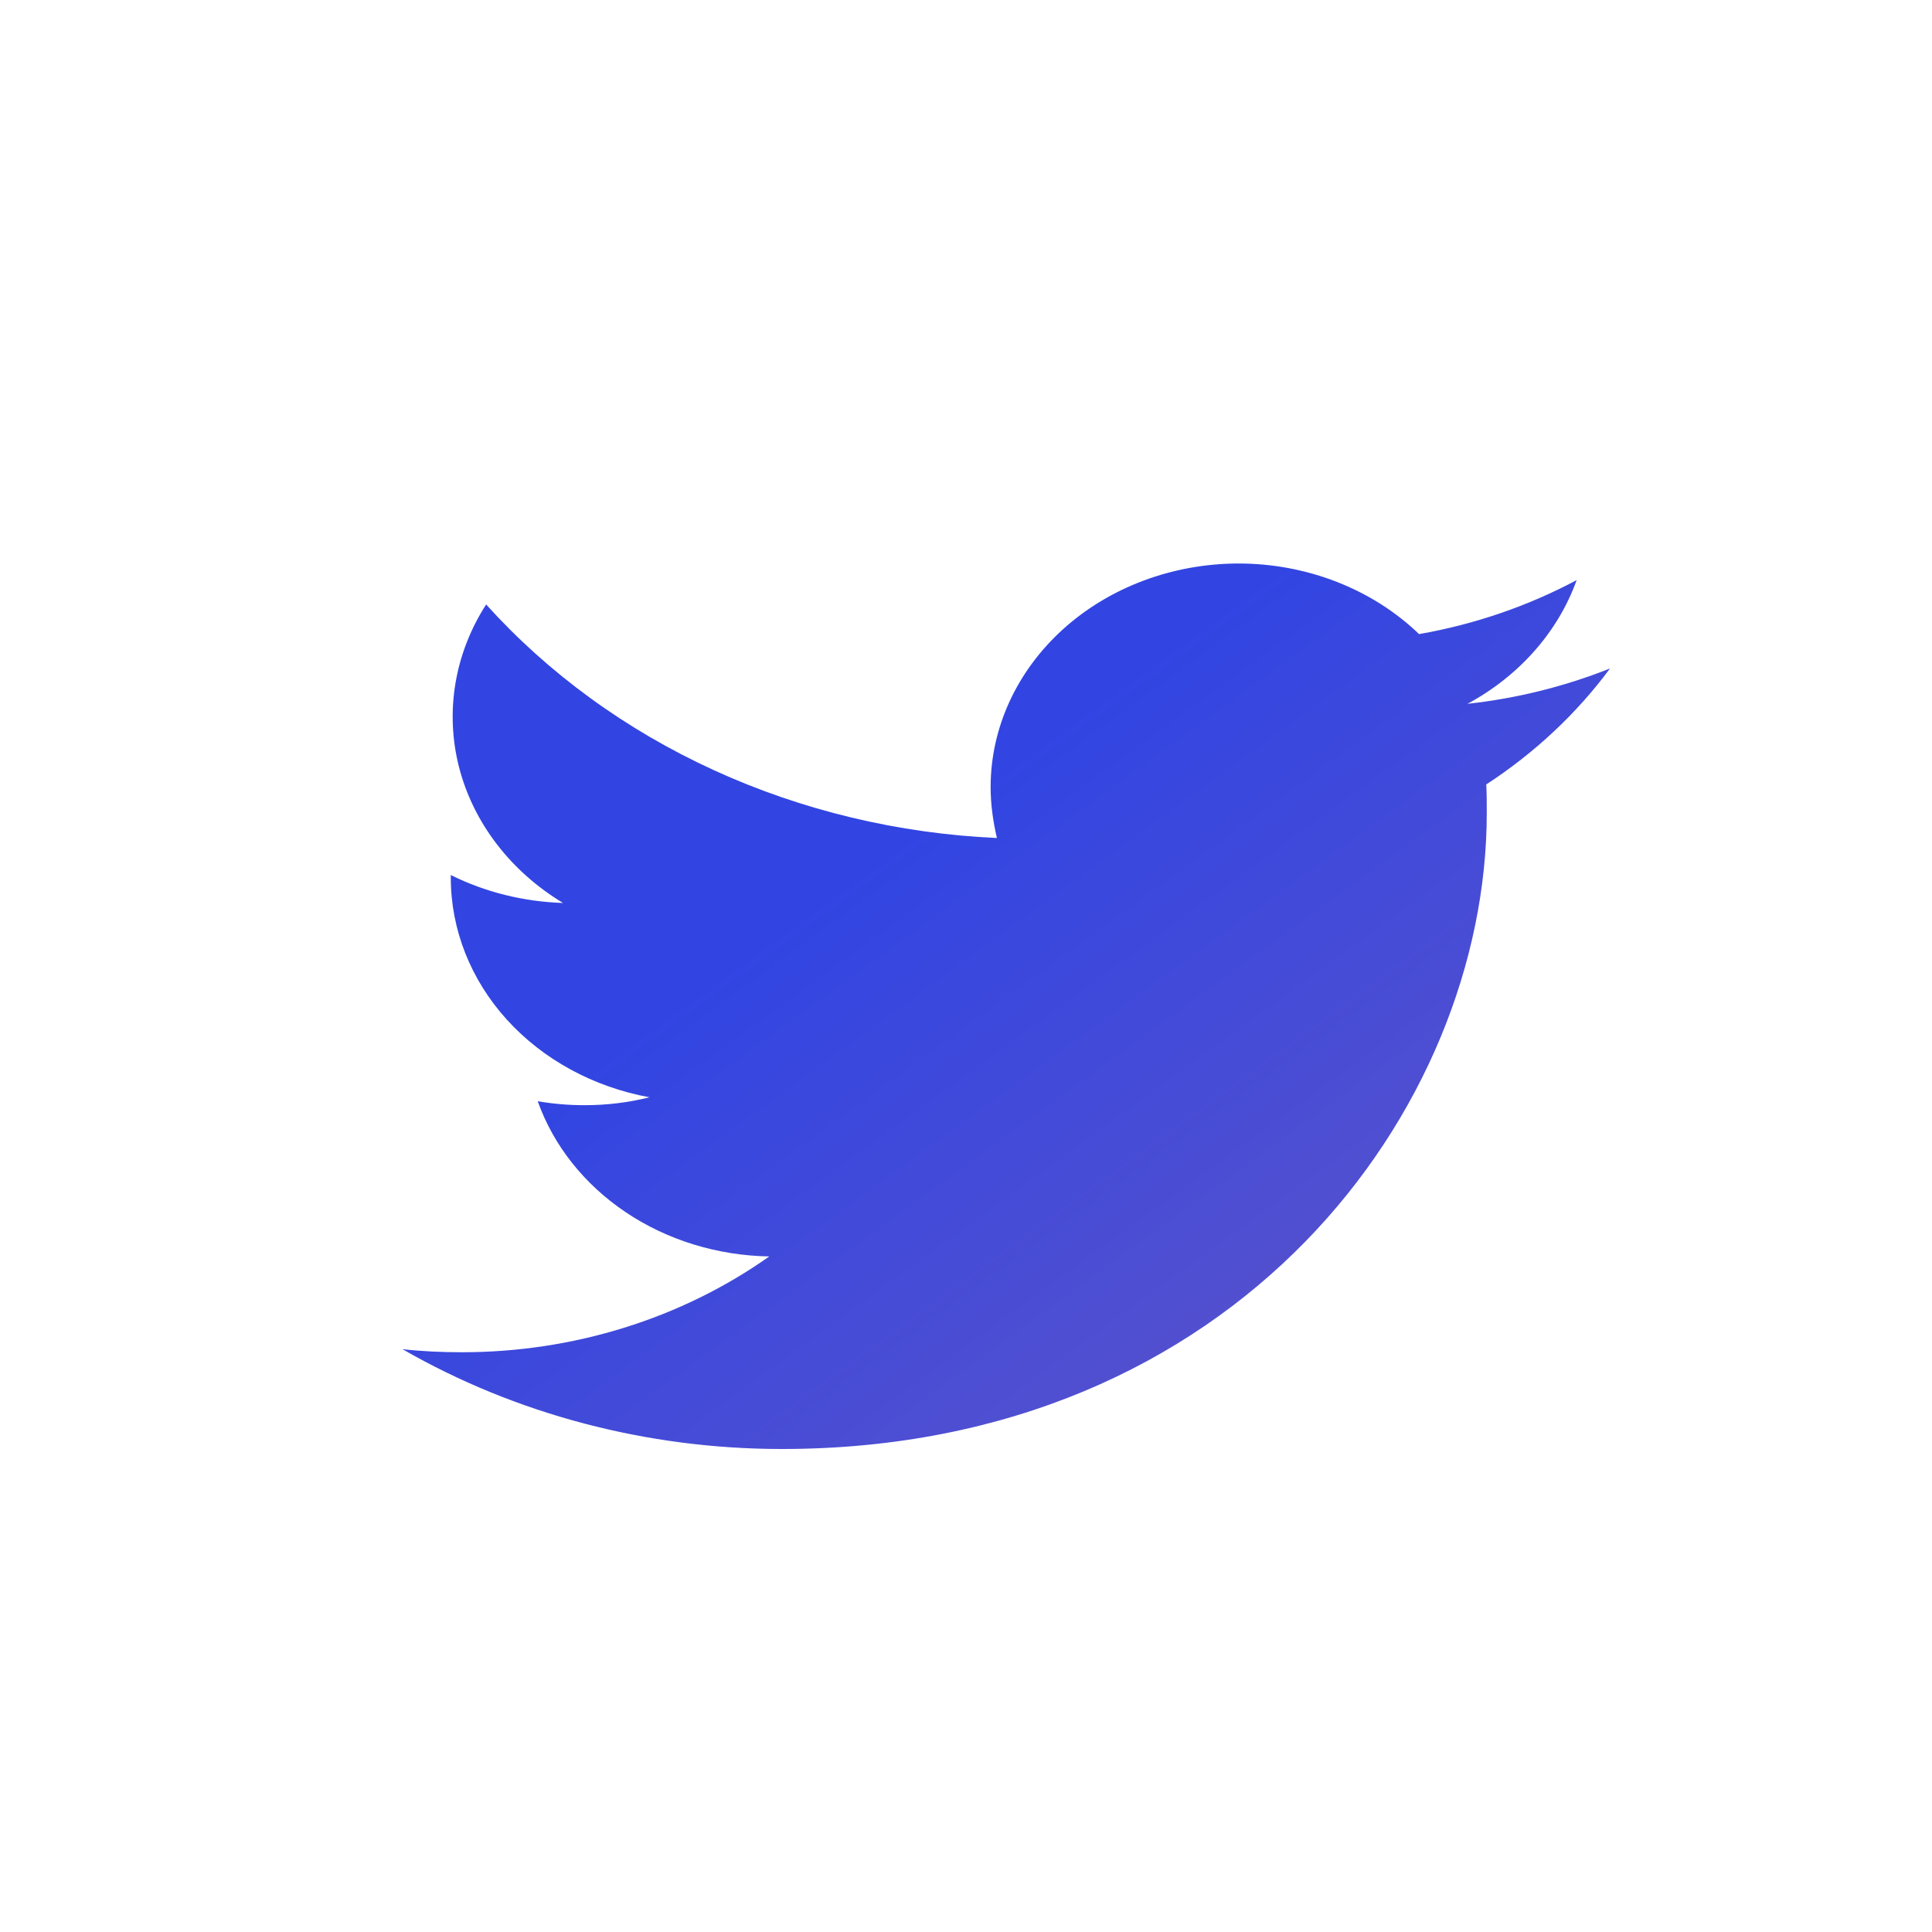 <svg width="24" height="24" viewBox="0 0 24 24" fill="none" xmlns="http://www.w3.org/2000/svg">
<path d="M9.712 18C15.373 18 18.469 13.767 18.469 10.102C18.469 9.983 18.469 9.864 18.463 9.745C19.066 9.351 19.587 8.863 20 8.304C19.437 8.528 18.841 8.676 18.23 8.743C18.873 8.396 19.355 7.849 19.586 7.206C18.981 7.529 18.319 7.756 17.628 7.877C17.341 7.6 16.994 7.38 16.608 7.229C16.222 7.078 15.806 7 15.385 7C14.569 7.001 13.786 7.293 13.208 7.814C12.631 8.335 12.306 9.041 12.306 9.777C12.306 9.994 12.336 10.205 12.384 10.41C11.16 10.355 9.962 10.068 8.869 9.568C7.776 9.068 6.812 8.366 6.039 7.509C5.646 8.12 5.526 8.844 5.703 9.533C5.881 10.222 6.342 10.823 6.994 11.217C6.505 11.201 6.028 11.083 5.6 10.87V10.908C5.601 11.549 5.847 12.17 6.296 12.666C6.746 13.162 7.371 13.503 8.068 13.631C7.804 13.697 7.531 13.73 7.258 13.729C7.059 13.729 6.867 13.712 6.68 13.68C6.876 14.232 7.259 14.714 7.775 15.06C8.29 15.406 8.913 15.597 9.556 15.608C8.465 16.38 7.119 16.8 5.732 16.798C5.486 16.798 5.24 16.787 5 16.76C6.408 17.57 8.043 18 9.712 18" fill="url(#paint0_linear_1386_24441)"/>
<defs>
<linearGradient id="paint0_linear_1386_24441" x1="4.844" y1="6.697" x2="18.287" y2="25.209" gradientUnits="userSpaceOnUse">
<stop offset="0.295" stop-color="#3245E2"/>
<stop offset="1" stop-color="#795DB9"/>
</linearGradient>
</defs>
</svg>
